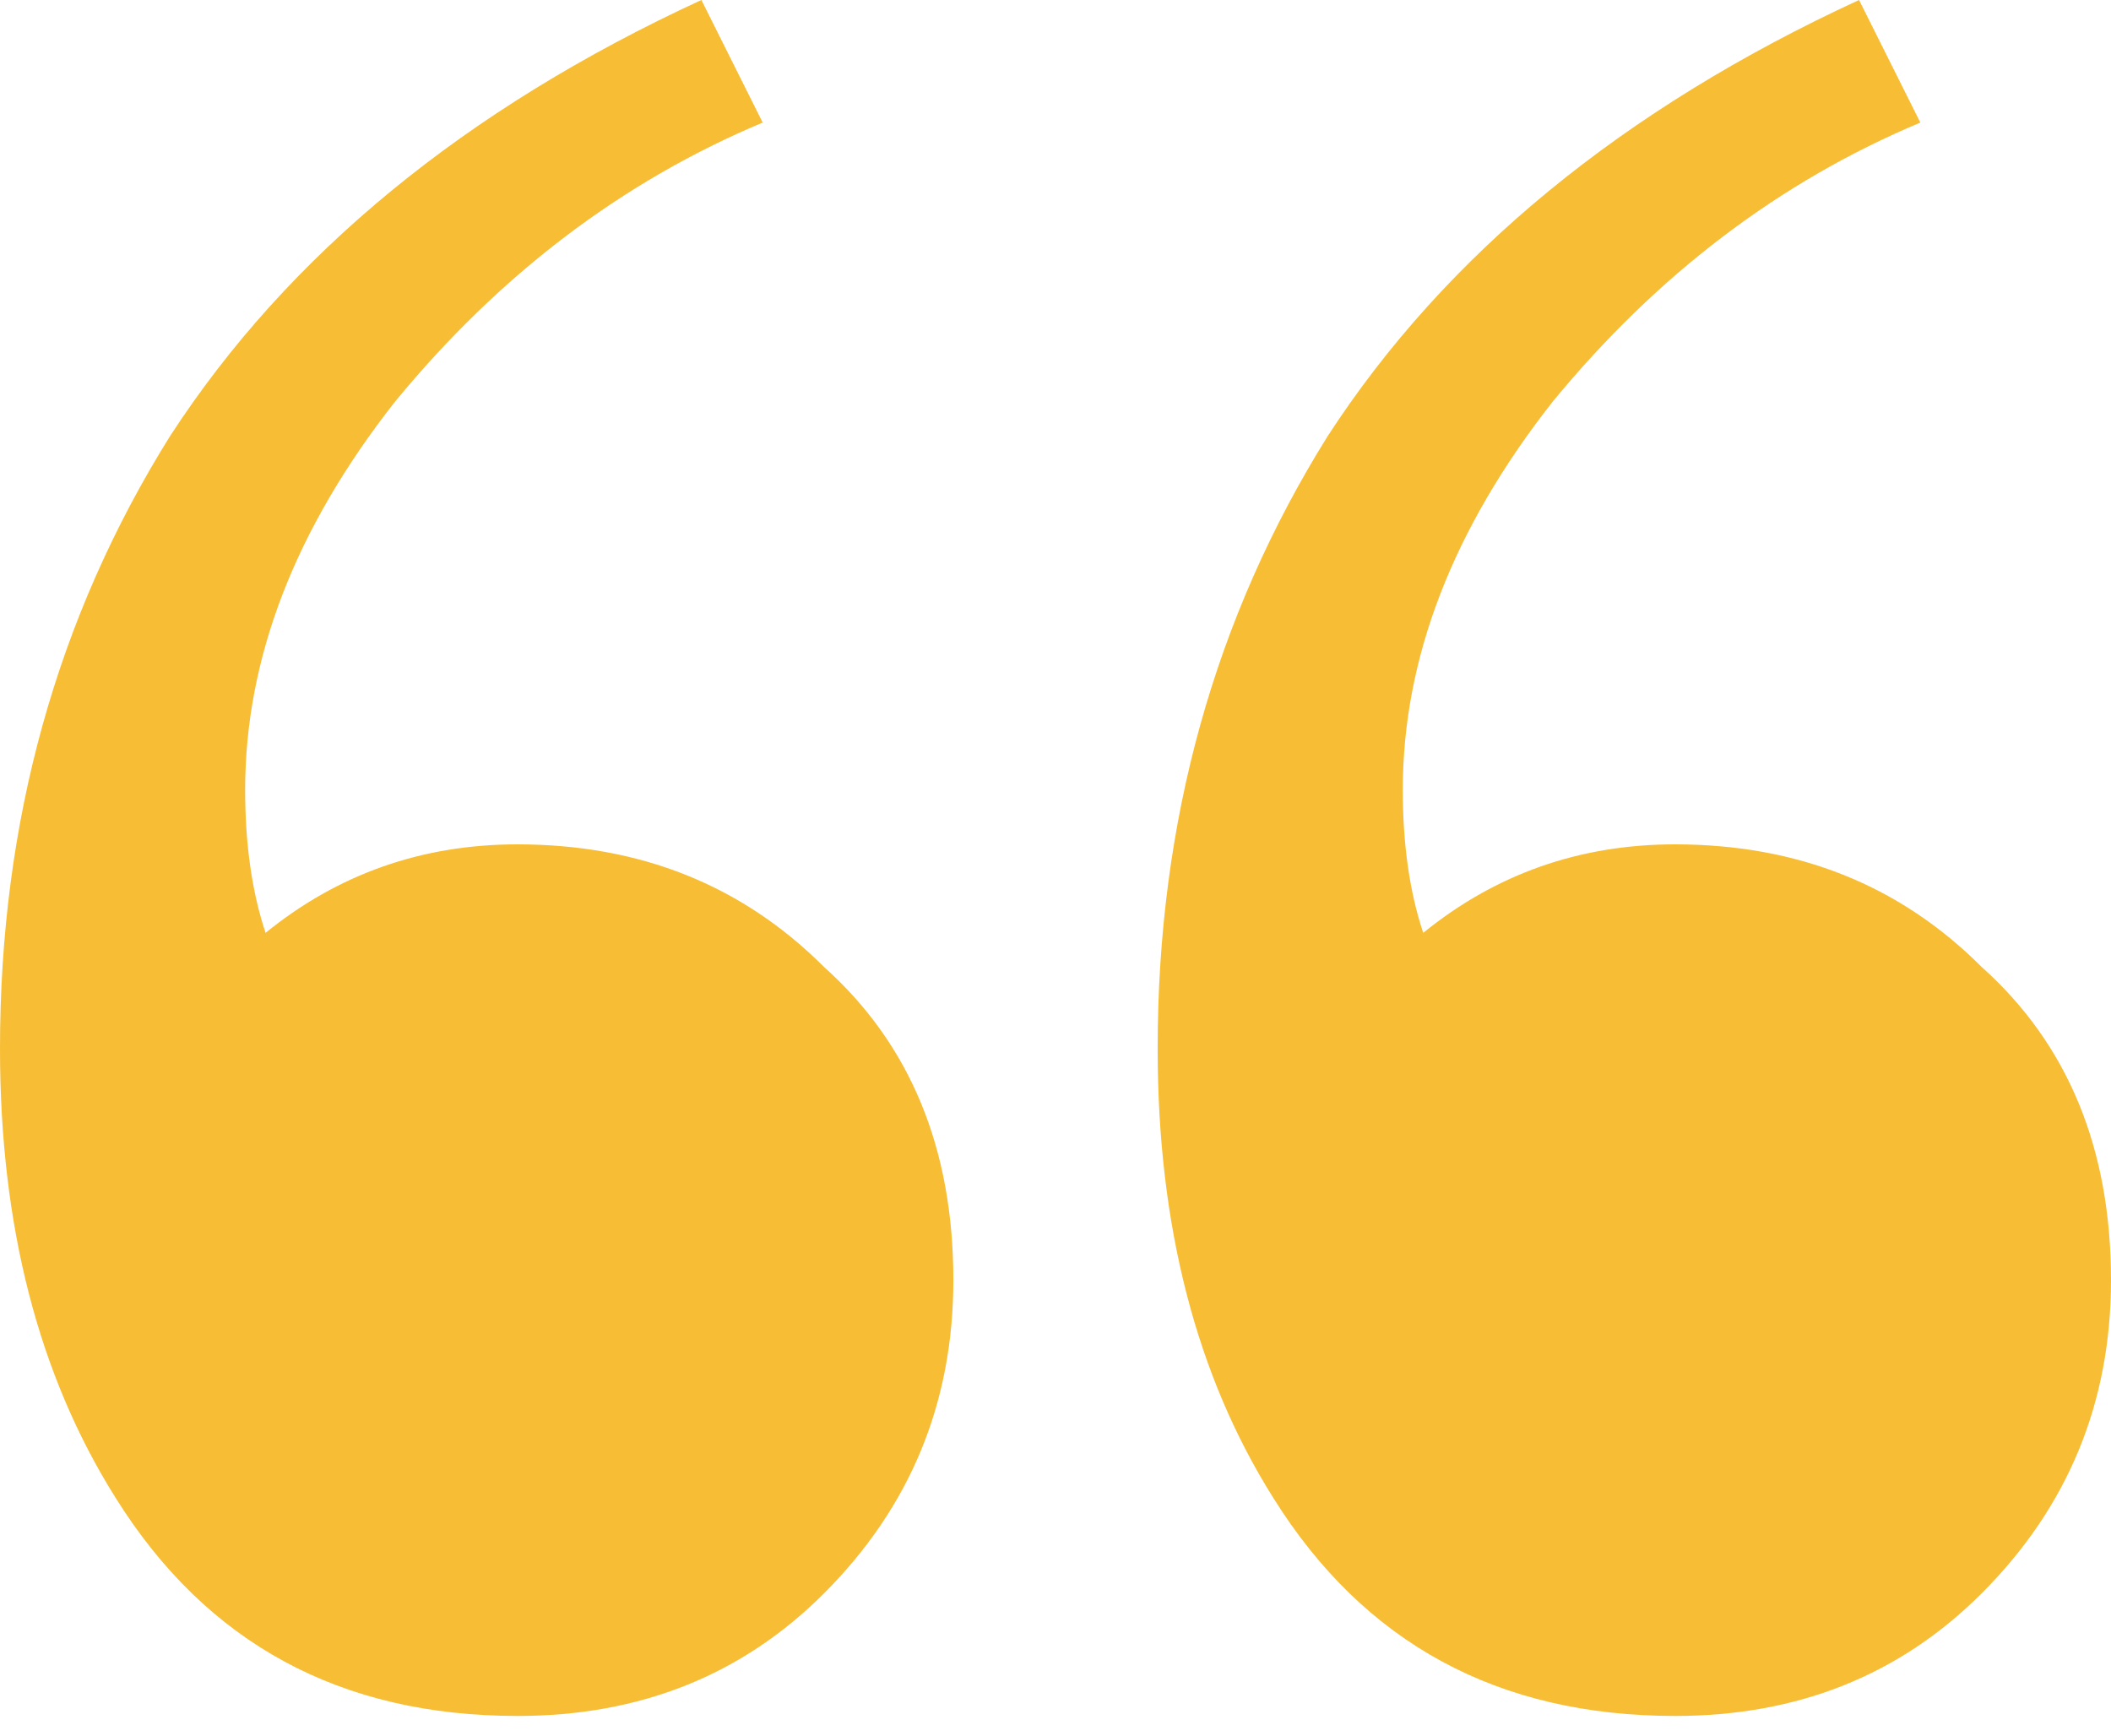<svg width="62" height="51" viewBox="0 0 62 51" fill="none" xmlns="http://www.w3.org/2000/svg">
<path d="M49.2 50.4C44 50.4 40.067 48.267 37.4 44C35.133 40.4 34 36 34 30.8C34 24.133 35.667 18.133 39 12.8C42.467 7.467 47.667 3.2 54.6 0L56.4 3.6C52.267 5.333 48.667 8.067 45.6 11.8C42.667 15.533 41.2 19.333 41.2 23.2C41.2 24.8 41.4 26.2 41.8 27.4C43.933 25.667 46.4 24.8 49.2 24.8C52.8 24.8 55.8 26 58.2 28.4C60.733 30.667 62 33.733 62 37.6C62 41.2 60.733 44.267 58.2 46.8C55.8 49.2 52.8 50.4 49.2 50.4ZM15.2 50.4C10 50.4 6.067 48.267 3.4 44C1.133 40.4 0 36 0 30.8C0 24.133 1.667 18.133 5 12.8C8.467 7.467 13.667 3.2 20.6 0L22.4 3.6C18.267 5.333 14.667 8.067 11.6 11.8C8.667 15.533 7.2 19.333 7.2 23.2C7.2 24.8 7.4 26.2 7.8 27.4C9.933 25.667 12.4 24.8 15.2 24.8C18.8 24.8 21.8 26 24.2 28.4C26.733 30.667 28 33.733 28 37.6C28 41.2 26.733 44.267 24.2 46.8C21.8 49.2 18.8 50.4 15.2 50.4Z" fill="#F7BD34"/>
</svg>
